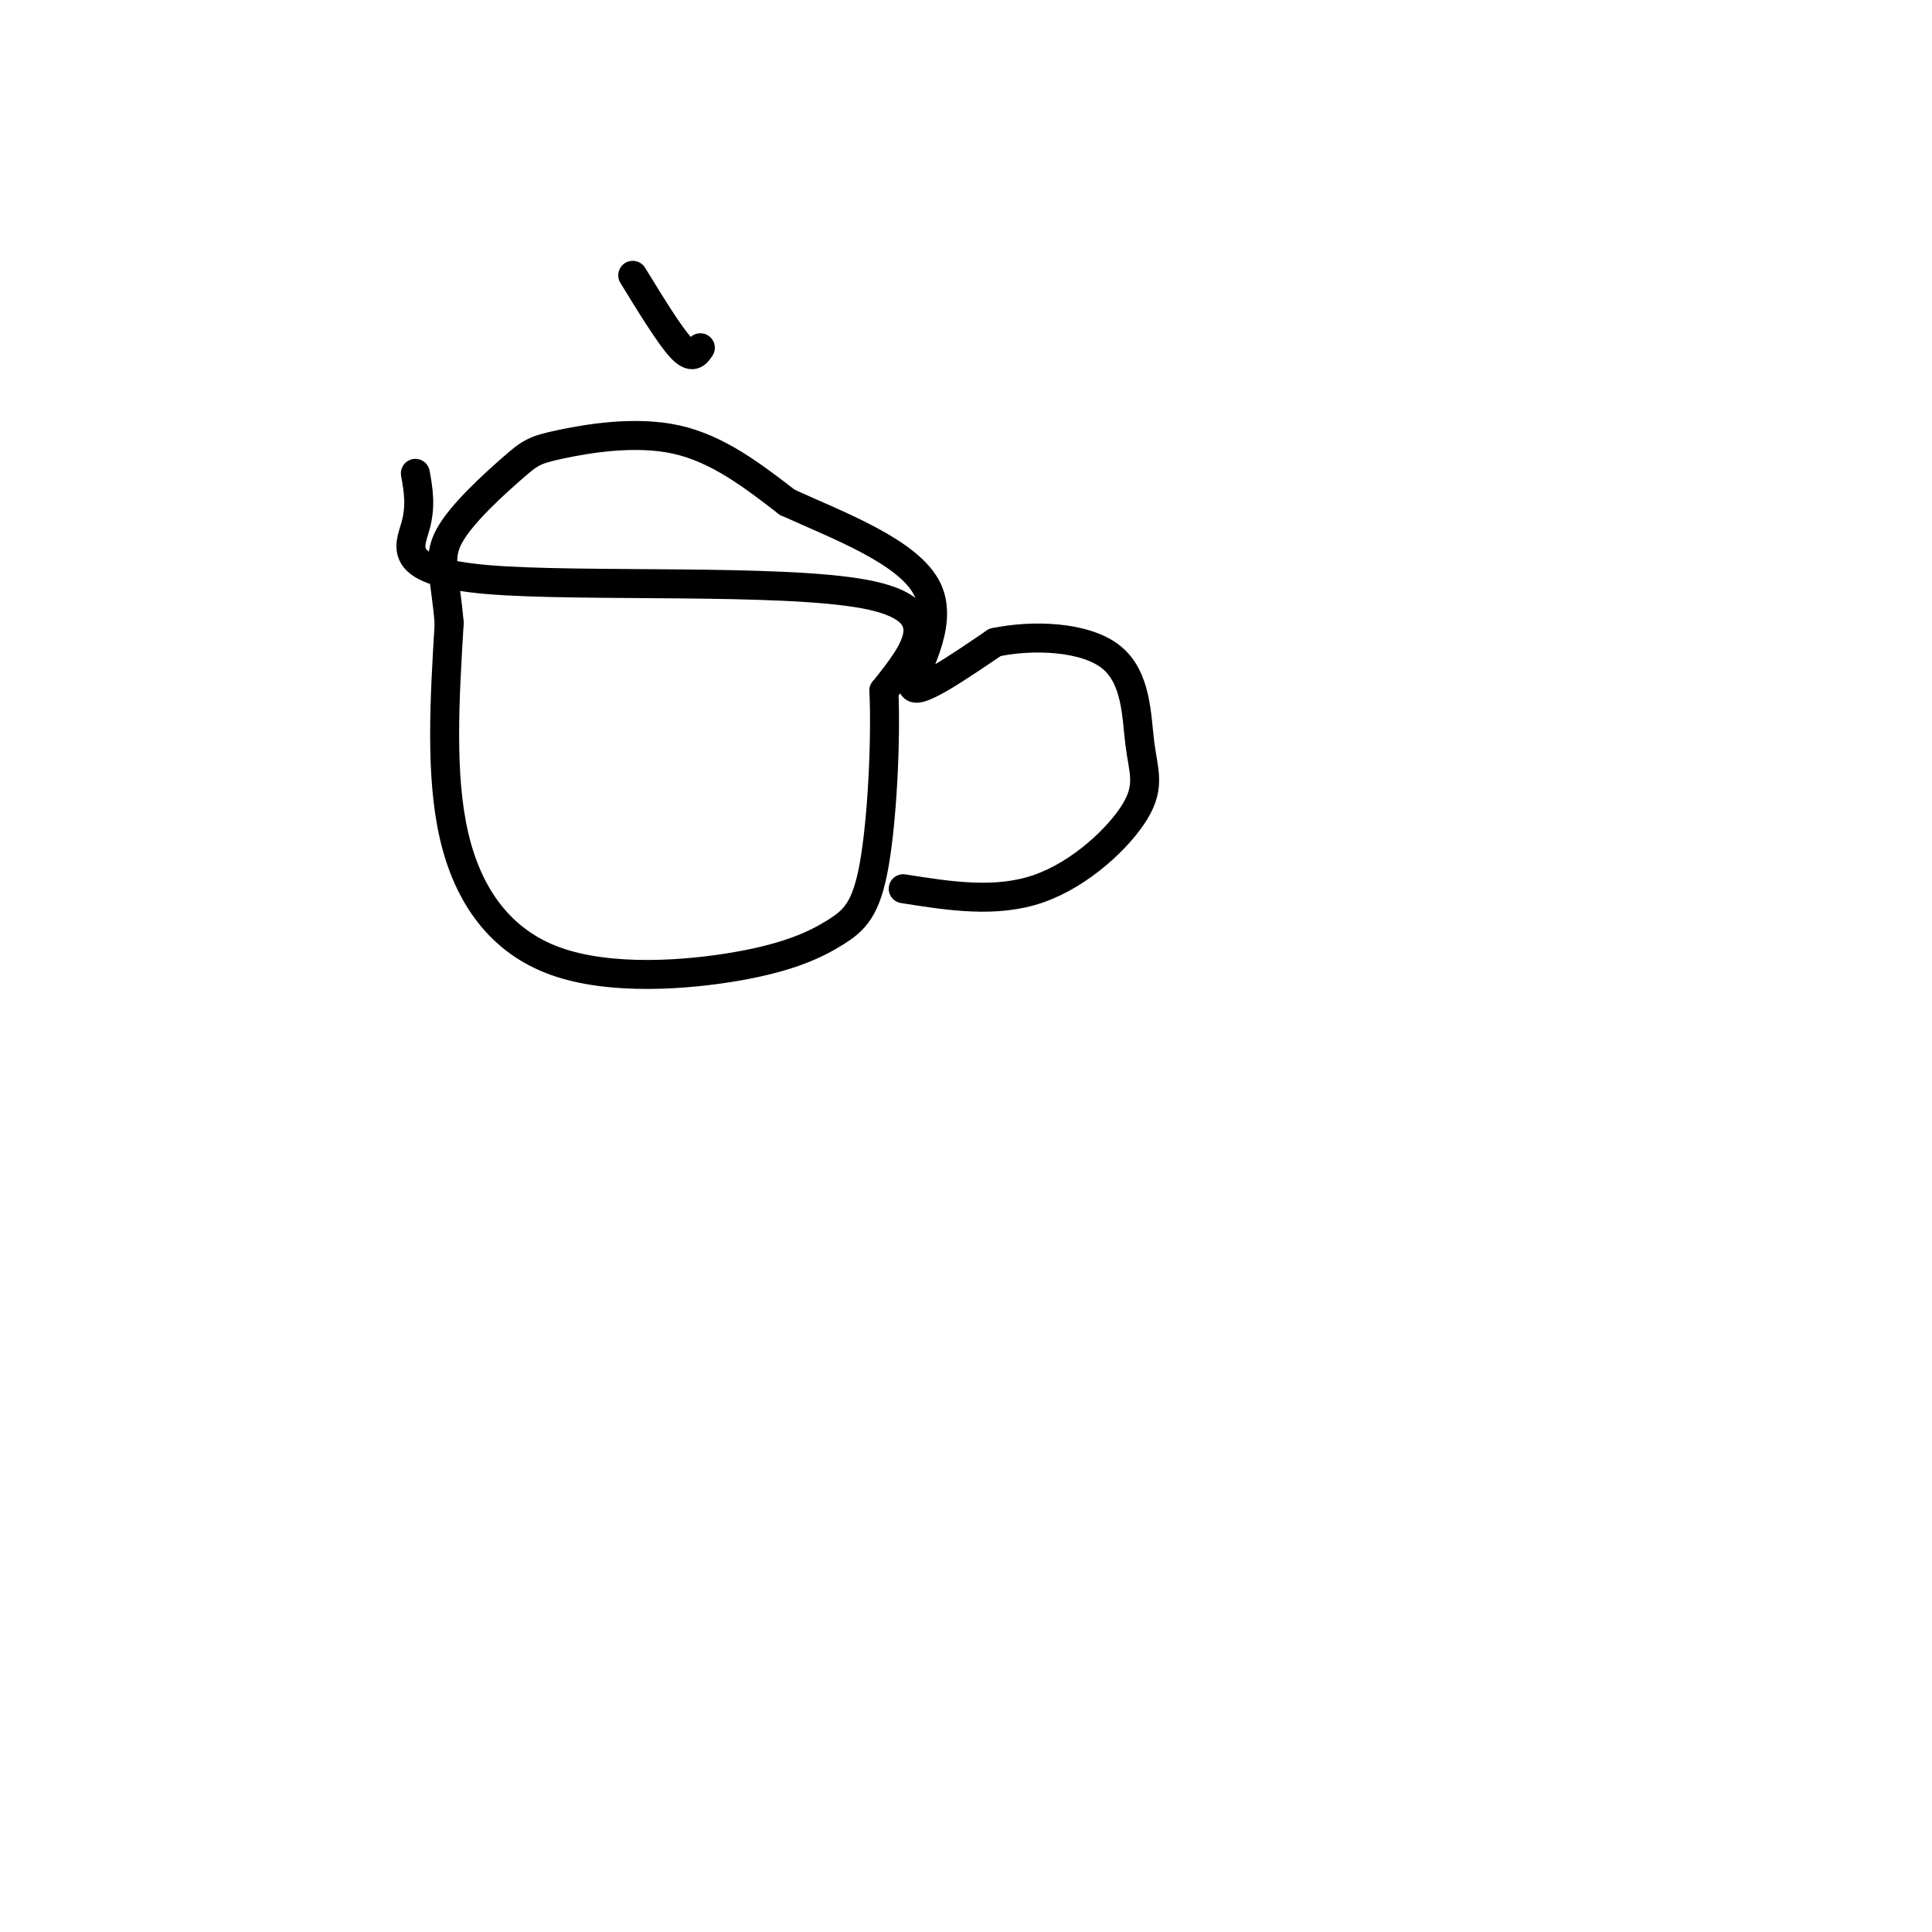 <svg viewBox='0 0 400 400' version='1.1' xmlns='http://www.w3.org/2000/svg' xmlns:xlink='http://www.w3.org/1999/xlink'><g fill='none' stroke='#000000' stroke-width='6' stroke-linecap='round' stroke-linejoin='round'><path d='M86,98c0.601,3.375 1.202,6.750 0,11c-1.202,4.250 -4.208,9.375 15,11c19.208,1.625 60.631,-0.250 78,3c17.369,3.250 10.685,11.625 4,20'/><path d='M183,143c0.468,10.497 -0.363,26.739 -2,36c-1.637,9.261 -4.079,11.542 -8,14c-3.921,2.458 -9.319,5.092 -20,7c-10.681,1.908 -26.645,3.091 -38,-1c-11.355,-4.091 -18.101,-13.454 -21,-26c-2.899,-12.546 -1.949,-28.273 -1,-44'/><path d='M93,129c-0.864,-10.100 -2.524,-13.350 0,-18c2.524,-4.650 9.233,-10.700 13,-14c3.767,-3.300 4.591,-3.850 10,-5c5.409,-1.150 15.403,-2.900 24,-1c8.597,1.900 15.799,7.450 23,13'/><path d='M163,104c10.500,4.786 25.250,10.250 29,18c3.750,7.750 -3.500,17.786 -3,20c0.500,2.214 8.750,-3.393 17,-9'/><path d='M206,133c7.747,-1.646 18.615,-1.262 24,3c5.385,4.262 5.289,12.400 6,18c0.711,5.600 2.230,8.662 -1,14c-3.230,5.338 -11.209,12.954 -20,16c-8.791,3.046 -18.396,1.523 -28,0'/><path d='M131,57c3.833,6.250 7.667,12.500 10,15c2.333,2.500 3.167,1.250 4,0'/></g>
</svg>